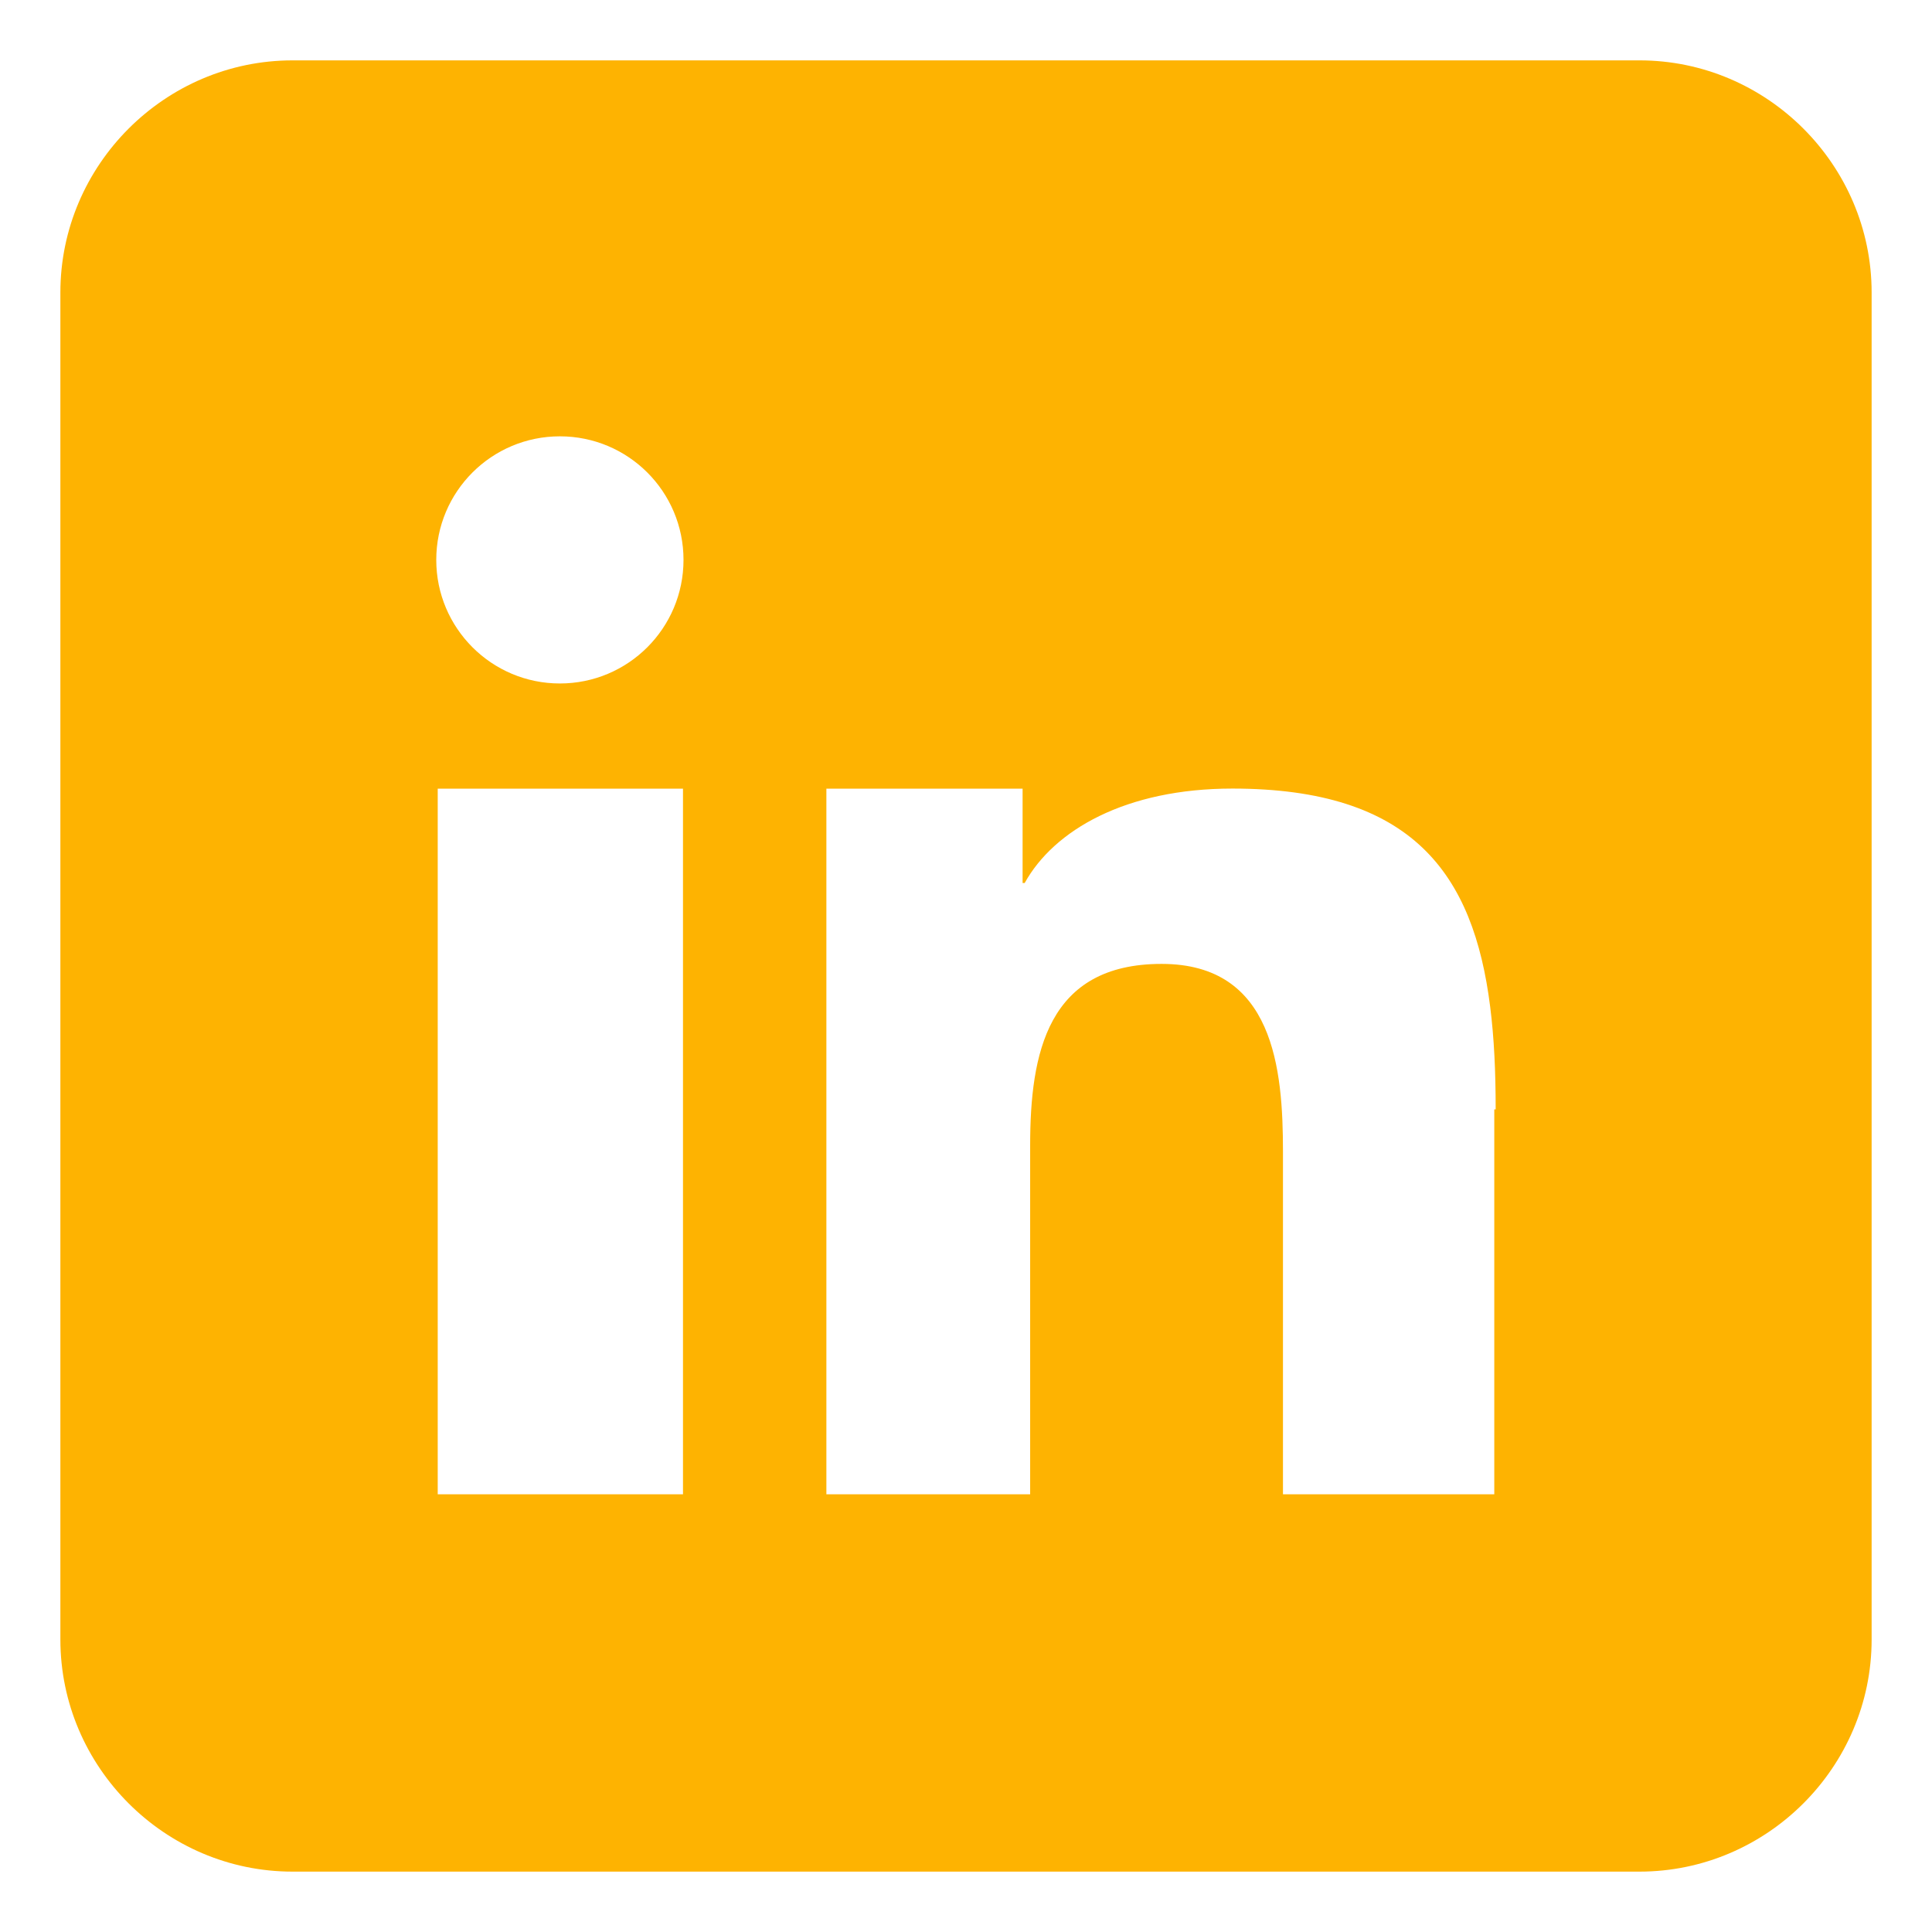 <svg xmlns="http://www.w3.org/2000/svg" width="512" height="512"><g><title>background</title><rect fill="none" id="canvas_background" height="402" width="582" y="-1" x="-1"></rect></g><g><title>Layer 1</title><path id="svg_1" fill-rule="evenodd" clip-rule="evenodd" fill="#feb301" d="m434.478,16l-356.956,0c-33.804,0 -61.522,27.721 -61.522,61.521l0,356.957c0,33.8 27.718,61.522 61.522,61.522l356.955,0c33.808,0 61.523,-27.722 61.523,-61.521l0,-356.958c0,-33.8 -27.715,-61.521 -61.522,-61.521zm-253.478,231.812l0,148.188l-65,0l0,-137.132l0,-49.868l65,0l0,38.812zm-32.63,-66.684c-18.083,0 -32.756,-14.662 -32.756,-32.756c0,-18.097 14.673,-32.741 32.756,-32.741c18.108,0 32.767,14.645 32.767,32.741c0,18.094 -14.658,32.756 -32.767,32.756zm247.63,112.872l0,102l-56,0l0,-90.833c0,-21.75 -2.355,-49.724 -32.164,-49.724c-30.262,0 -34.836,23.679 -34.836,48.156l0,92.401l-54,0l0,-150.88l0,-36.12l52,0l0,25l0.554,0c7.756,-14 26.757,-25.02 55.051,-25.02c47.672,0 63.872,22.543 68.305,57.812c1.052,8.277 1.458,17.208 1.458,27.208l-0.368,0z"></path></g></svg>